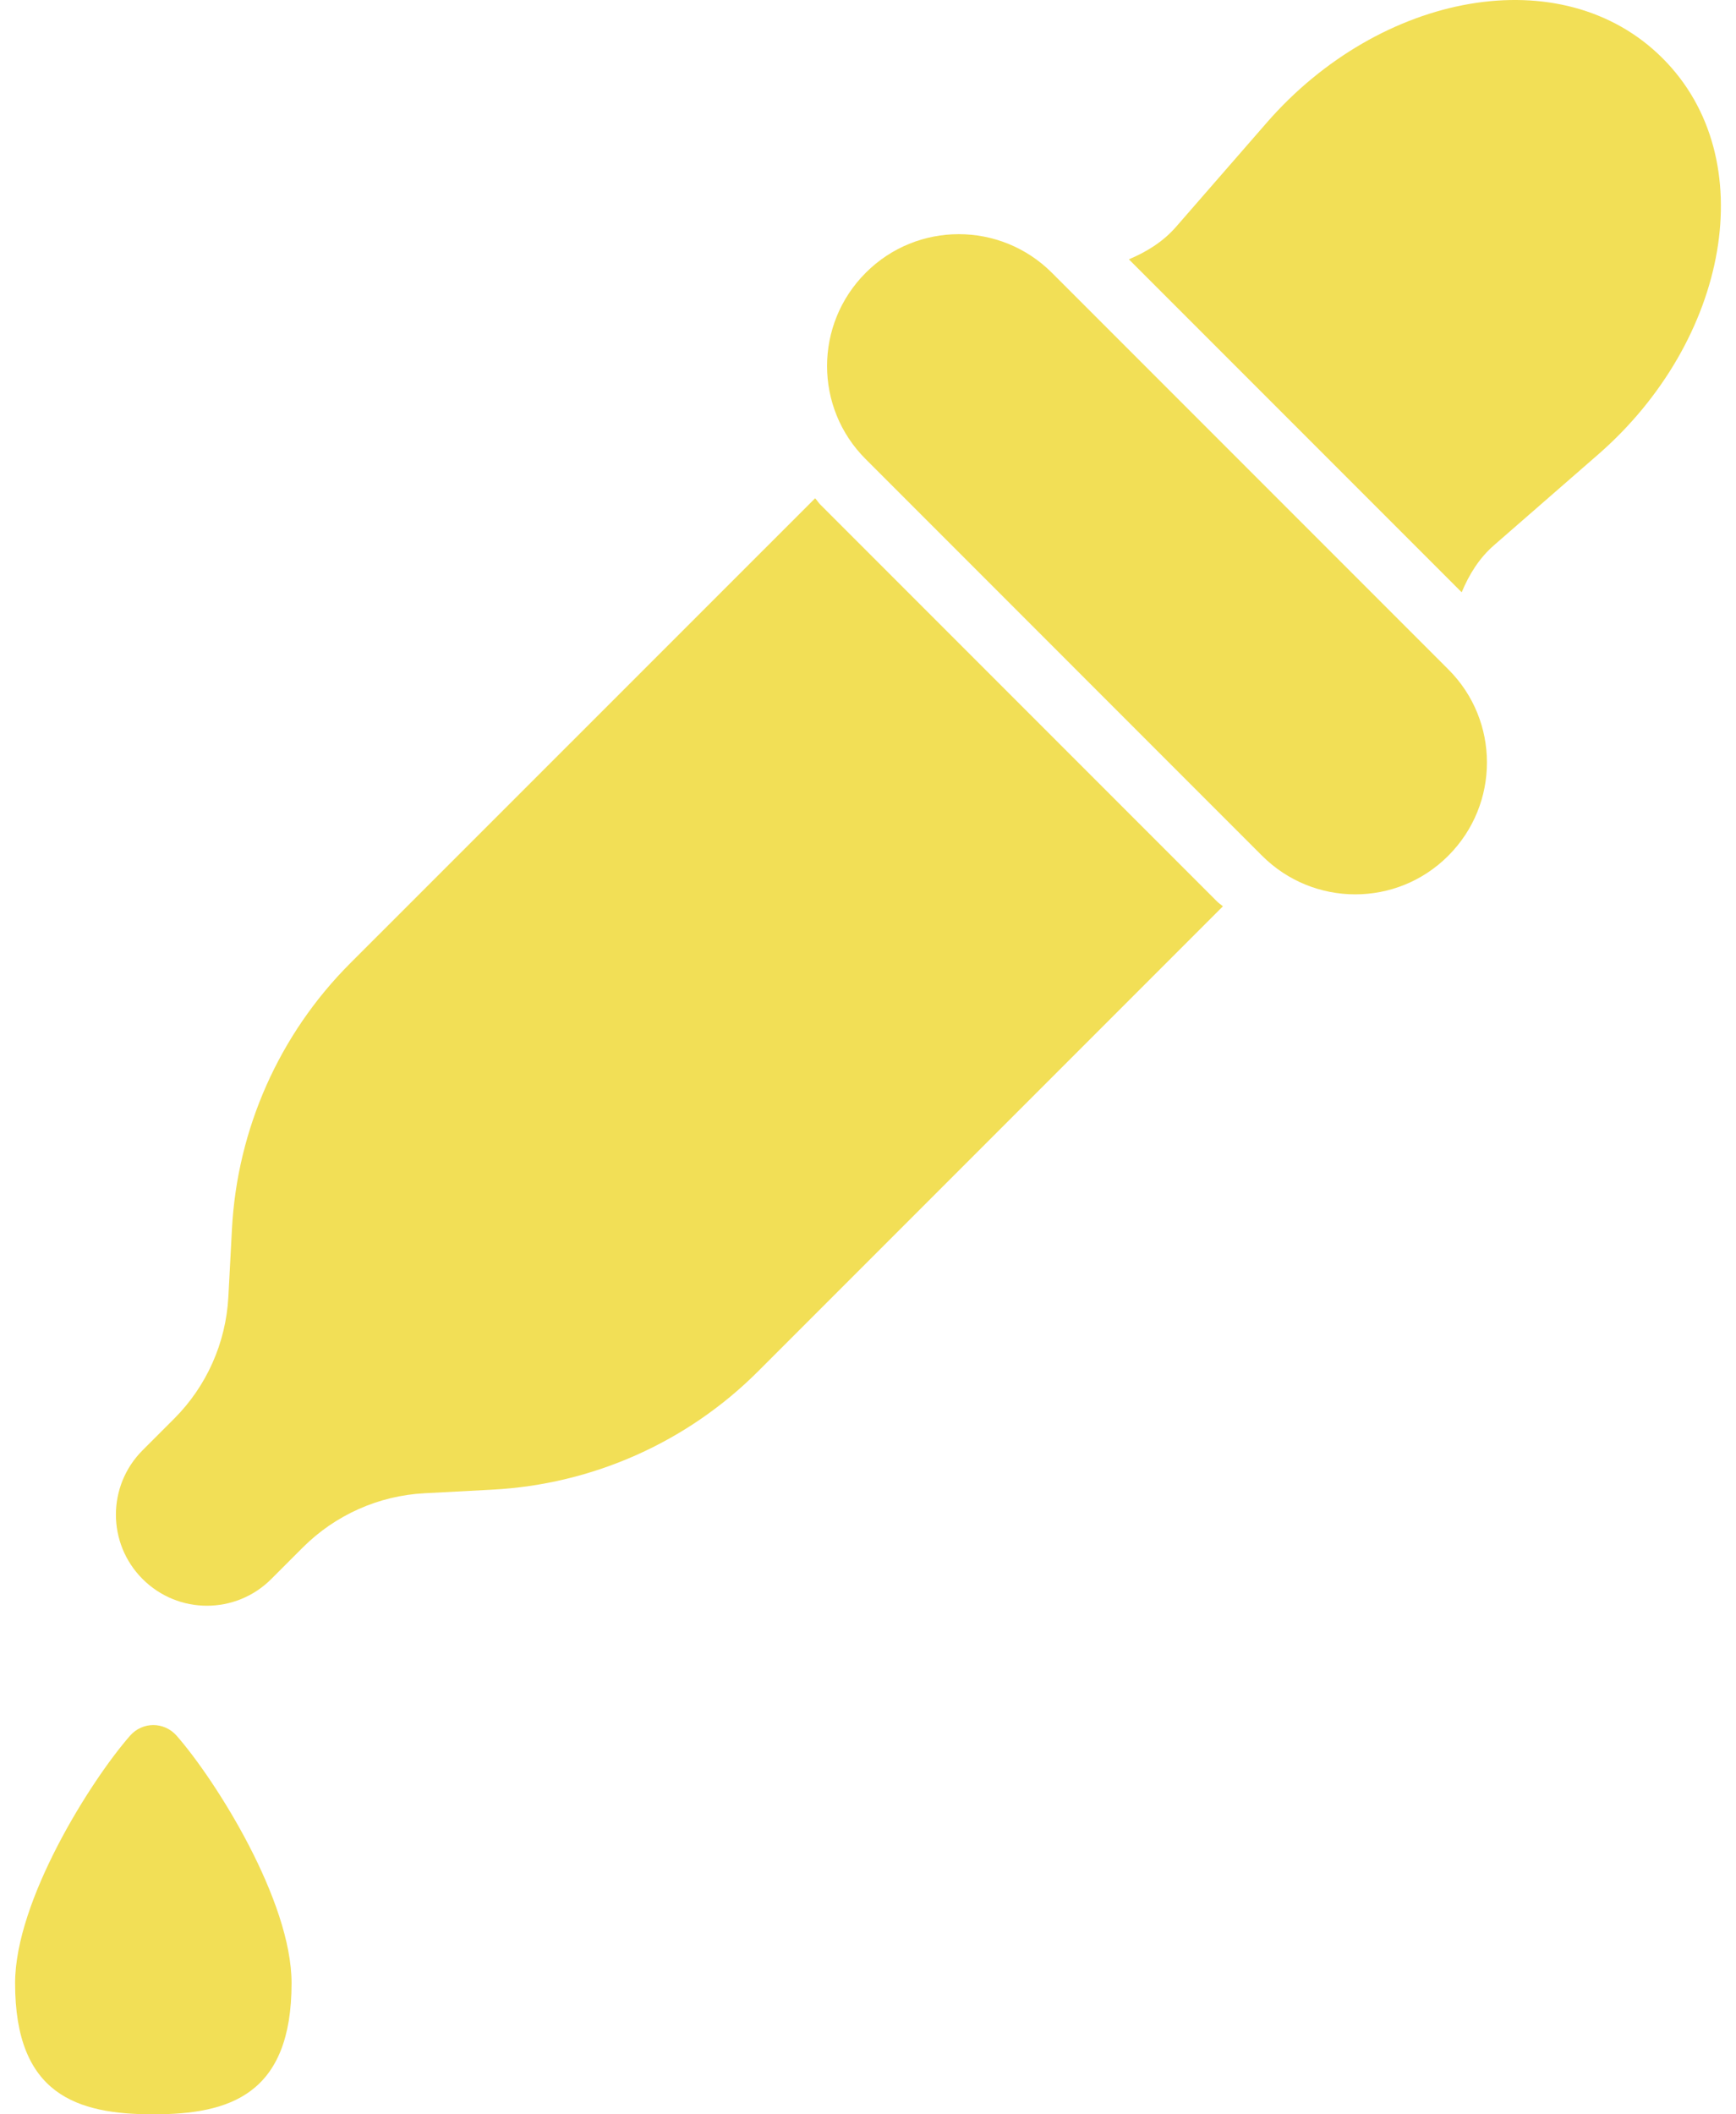 <svg width="46" height="56" viewBox="0 0 46 56" fill="none" xmlns="http://www.w3.org/2000/svg">
<g id="Group 23">
<path id="Vector" d="M21.736 13.364C21.684 13.312 21.649 13.249 21.599 13.197L9.281 25.512C7.401 27.392 6.286 29.9 6.146 32.555L6.051 34.35C5.986 35.565 5.476 36.715 4.613 37.577L3.778 38.412C2.836 39.355 2.836 40.88 3.778 41.822C4.721 42.765 6.246 42.765 7.188 41.822L8.023 40.987C8.886 40.125 10.036 39.612 11.251 39.55L13.046 39.455C15.701 39.315 18.209 38.2 20.089 36.32L32.404 24.005C32.349 23.955 32.289 23.92 32.239 23.867L21.736 13.364Z" fill="#F2DF56"/>
<path id="Vector_2" d="M44.056 1.544C41.394 -1.119 36.571 -0.201 33.566 3.249L31.166 6.004C30.811 6.412 30.376 6.672 29.913 6.869L38.731 15.687C38.926 15.224 39.186 14.789 39.596 14.434L42.351 12.034C45.801 9.026 46.719 4.204 44.056 1.544Z" fill="#F2DF56"/>
<path id="Vector_3" d="M27.874 7.226C26.509 5.861 24.299 5.861 22.939 7.226C21.574 8.591 21.574 10.801 22.939 12.161L33.441 22.664C34.807 24.029 37.017 24.029 38.377 22.664C39.742 21.299 39.742 19.089 38.377 17.729L27.874 7.226Z" fill="#F2DF56"/>
<path id="Vector_4" d="M3.443 45.975C2.398 47.17 0.4 50.343 0.4 52.525C0.398 55.48 2.038 56 4.063 56C6.086 56 7.726 55.48 7.726 52.525C7.726 50.343 5.728 47.17 4.683 45.975C4.351 45.595 3.773 45.595 3.443 45.975Z" fill="#F2DF56"/>
</g>
</svg>
